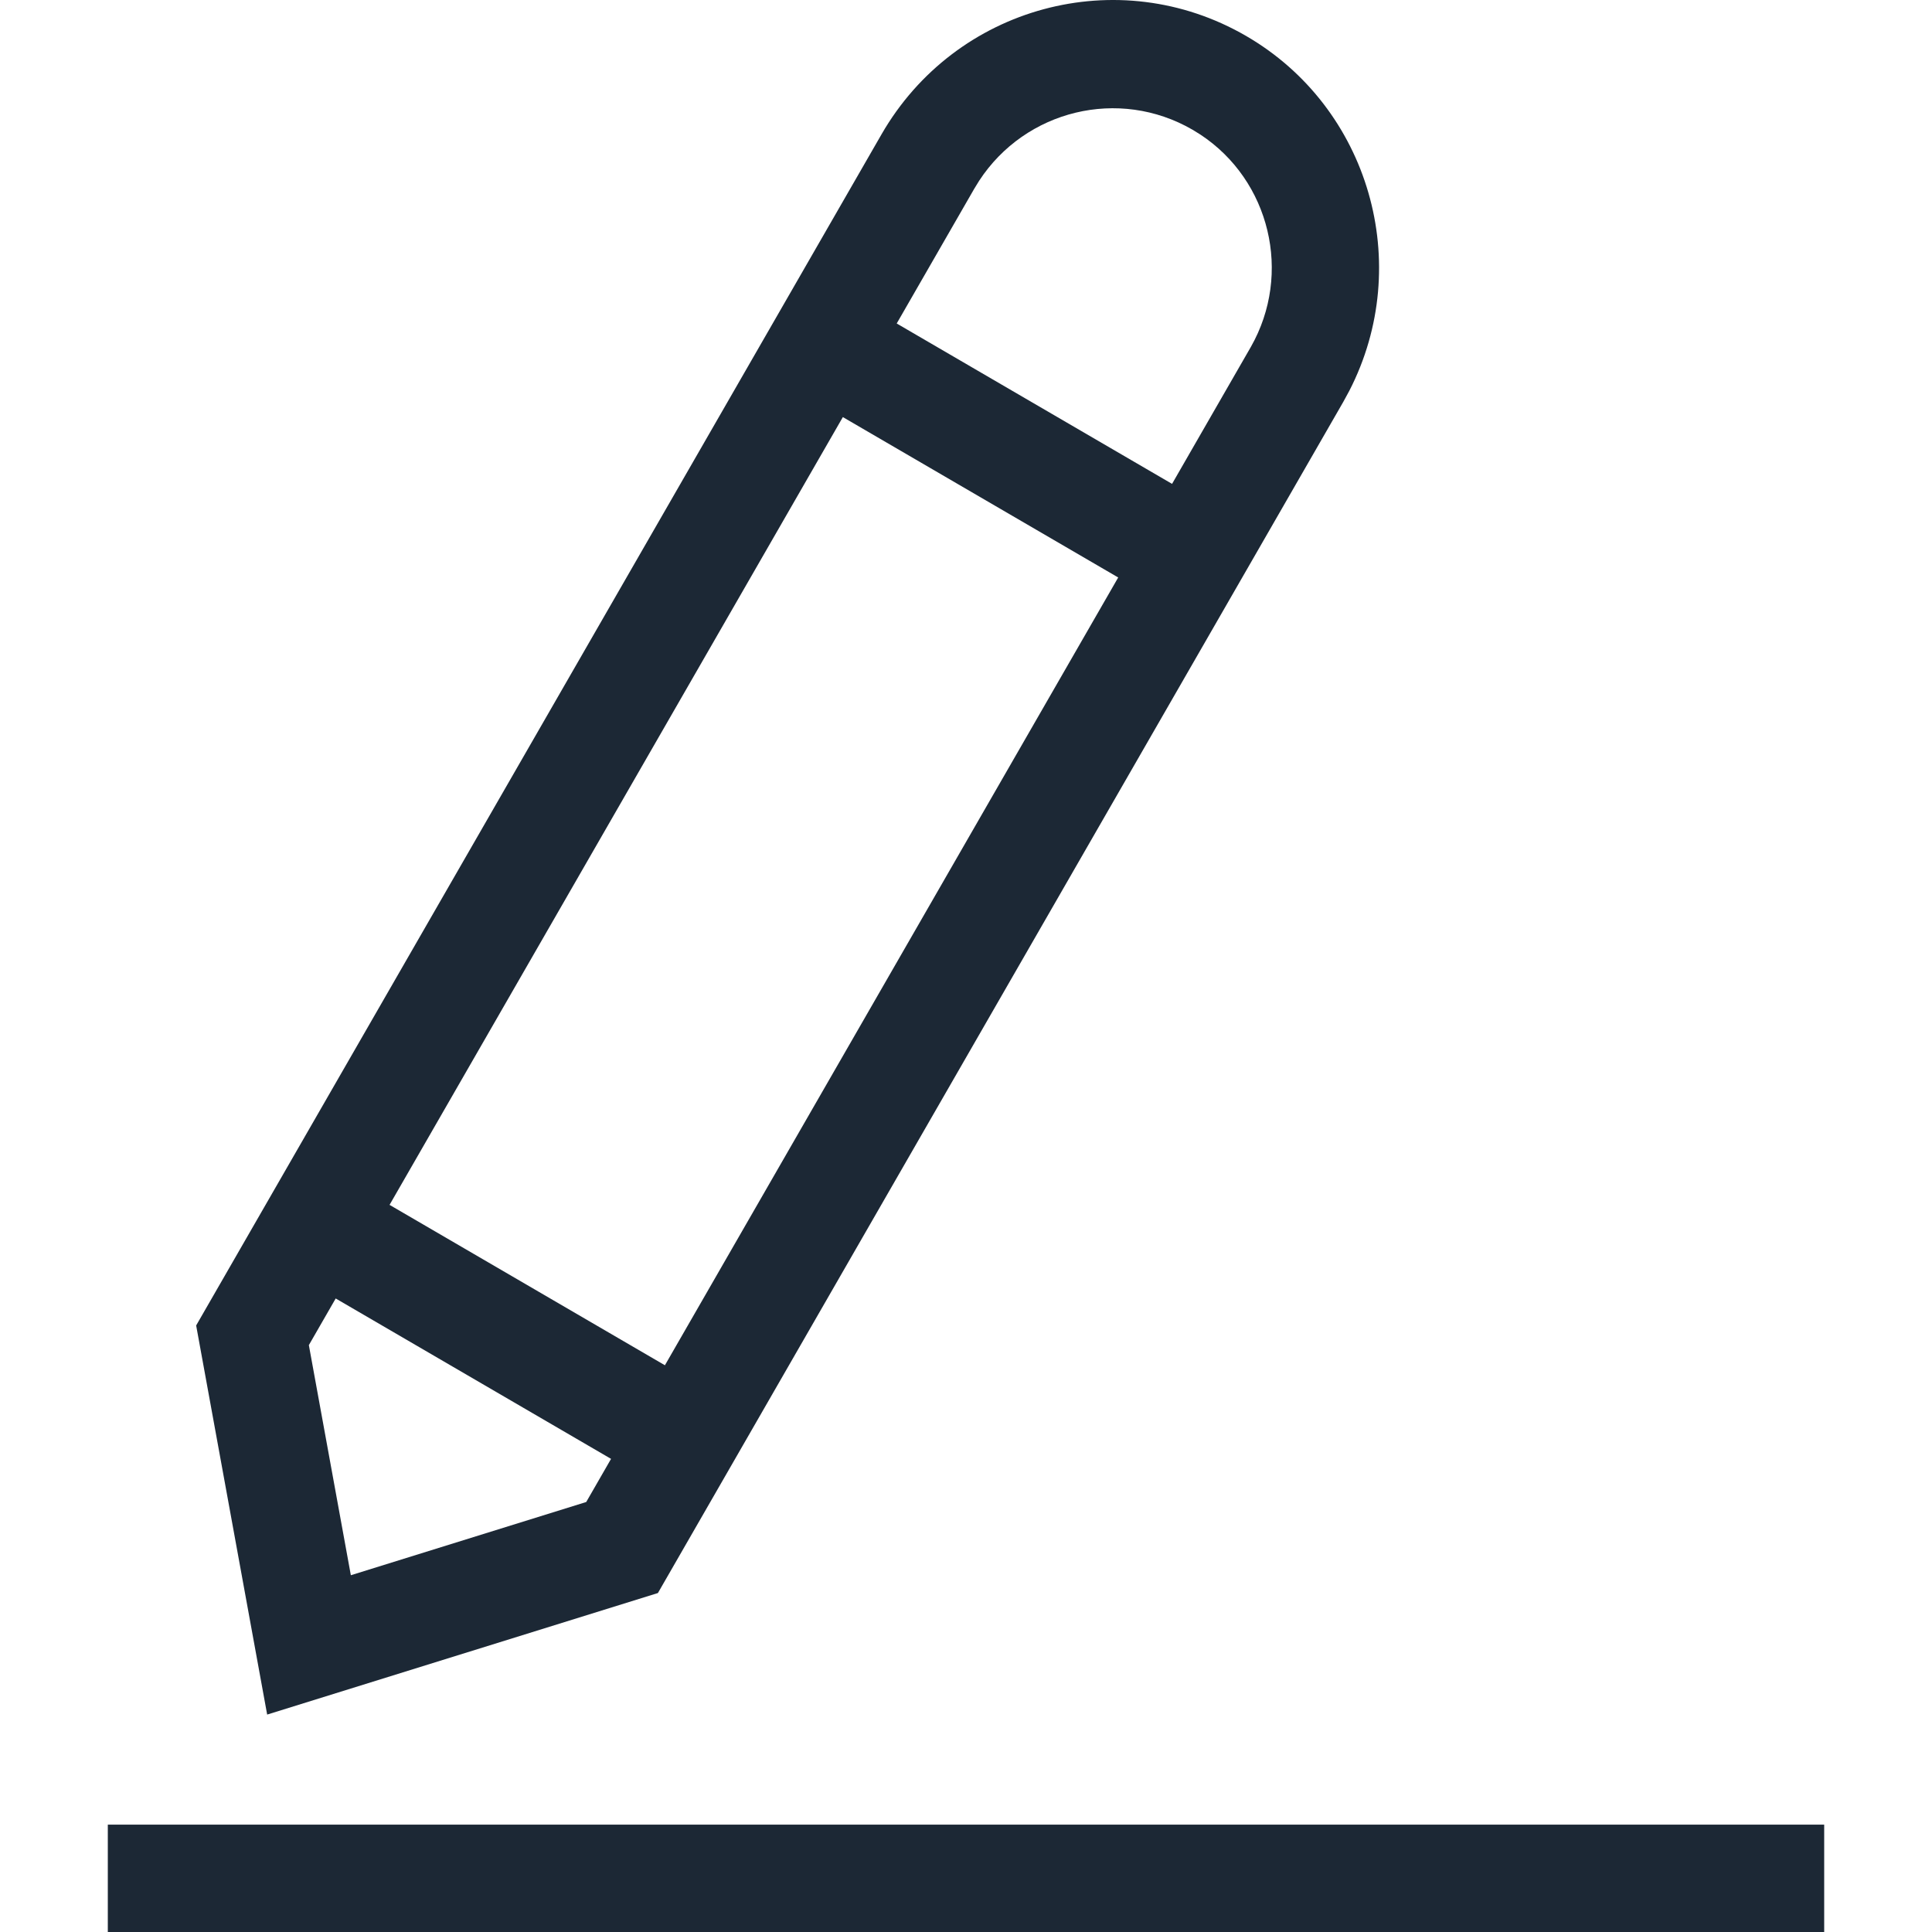 <?xml version="1.0" standalone="no"?><!DOCTYPE svg PUBLIC "-//W3C//DTD SVG 1.1//EN" "http://www.w3.org/Graphics/SVG/1.1/DTD/svg11.dtd"><svg t="1622015480217" class="icon" viewBox="0 0 1024 1024" version="1.1" xmlns="http://www.w3.org/2000/svg" p-id="8746" xmlns:xlink="http://www.w3.org/1999/xlink" width="200" height="200"><defs><style type="text/css"></style></defs><path d="M966.857 967.086V1024H57.143v-56.914h909.714zM660.411 19.026c65.497 37.954 89.229 121.074 54.768 188.075l-3.248 5.966L348.706 844.343 141.602 908.759 103.968 702.526 467.194 71.25c39.181-68.096 125.543-91.439 193.216-52.224zM177.926 688.22l-14.226 24.723 22.255 121.962 124.758-38.809 13.155-22.864-145.942-85.013z m268.803-467.152L206.473 638.608l145.942 85.013 240.254-417.544-145.938-85.009zM518.986 95.783l-2.621 4.266-41.088 71.407 145.937 85.009 41.738-72.539c22.175-38.954 10.12-88.286-26.671-112.562l-4.189-2.593c-39.086-22.649-88.579-10.457-113.107 27.013z" fill="#1C2835" p-id="8747"></path></svg>